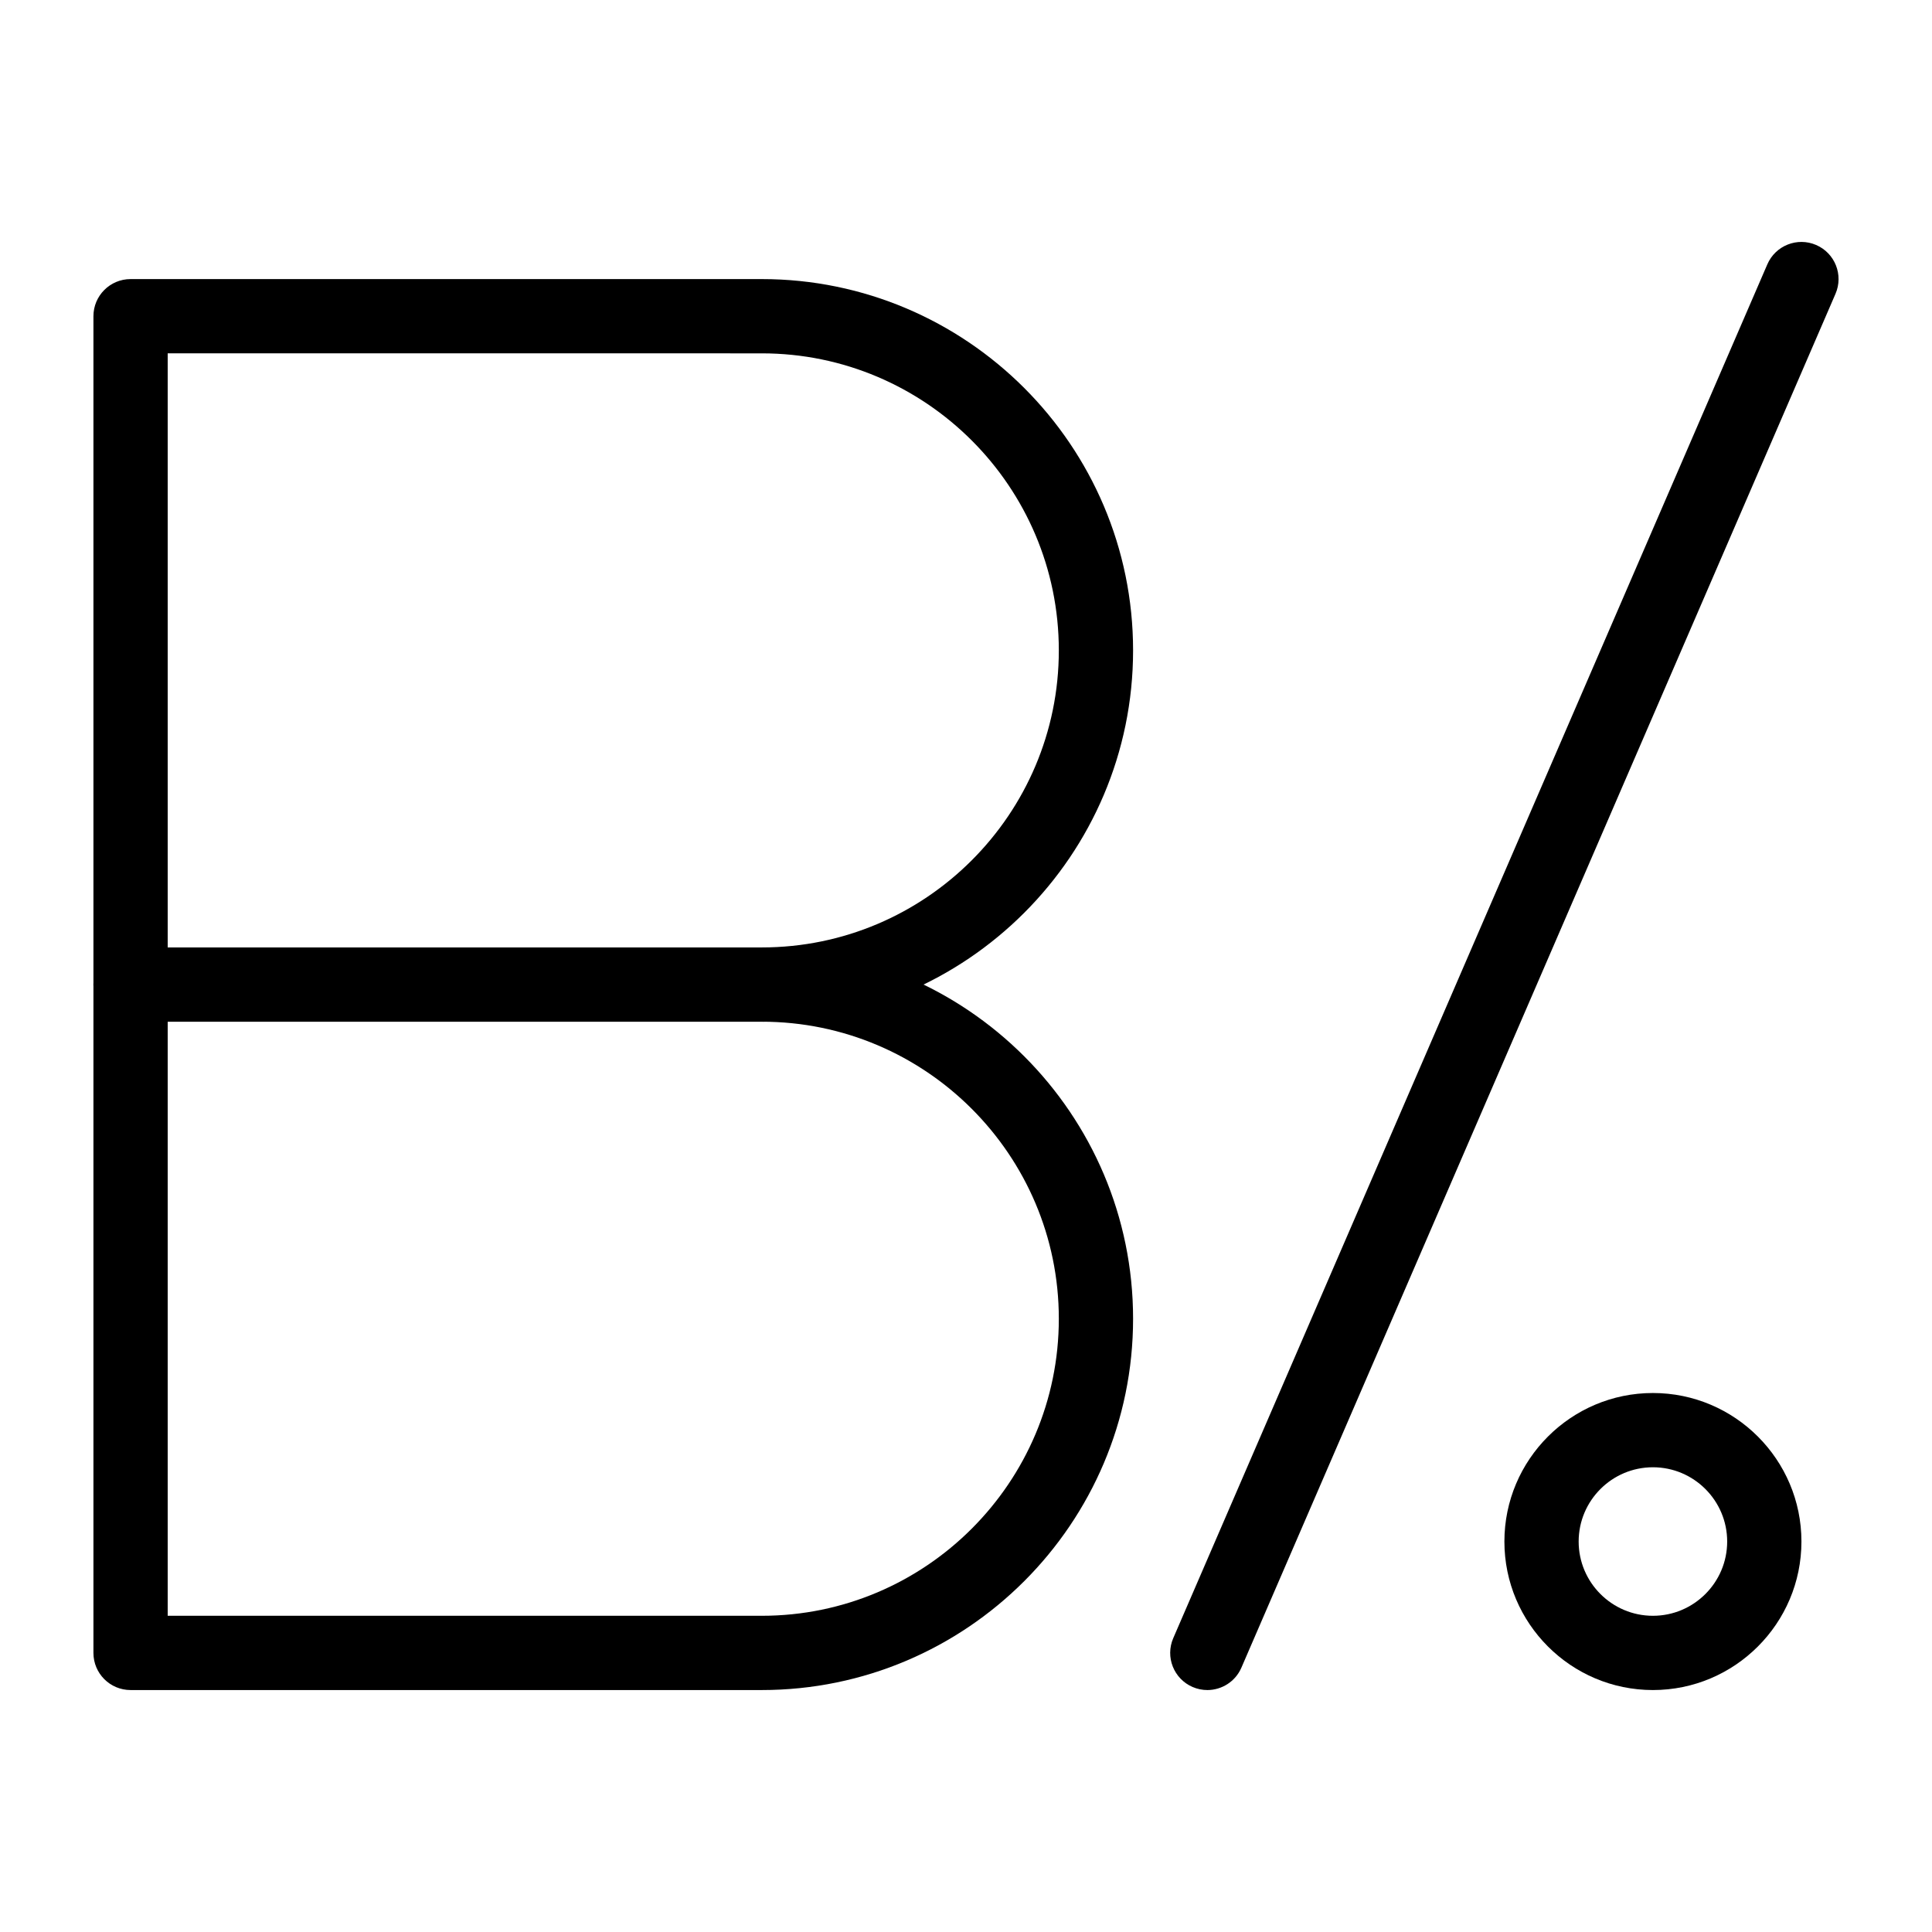 <?xml version="1.0" encoding="UTF-8"?>
<!-- Uploaded to: ICON Repo, www.svgrepo.com, Generator: ICON Repo Mixer Tools -->
<svg fill="#000000" width="800px" height="800px" version="1.1" viewBox="144 144 512 512" xmlns="http://www.w3.org/2000/svg">
 <g>
  <path d="m345.88 414.76h-167.28c-5.434 0-9.84-4.406-9.84-9.84v-177.12c0-5.434 4.406-9.84 9.84-9.84h167.28c54.258 0 98.398 44.141 98.398 98.398 0 54.262-44.141 98.402-98.398 98.402zm-157.44-19.68h157.44c43.406 0 78.719-35.312 78.719-78.719s-35.312-78.719-78.719-78.719l-157.44-0.004z"/>
  <path d="m345.88 591.88h-167.28c-5.434 0-9.84-4.406-9.84-9.84v-177.12c0-5.434 4.406-9.84 9.84-9.84h167.28c54.258 0 98.398 44.141 98.398 98.398 0 54.262-44.141 98.402-98.398 98.402zm-157.44-19.68h157.44c43.406 0 78.719-35.312 78.719-78.719s-35.312-78.719-78.719-78.719l-157.44-0.004z"/>
  <path d="m463.95 591.88c-1.305 0-2.629-0.262-3.902-0.812-4.988-2.156-7.285-7.949-5.125-12.938l157.44-364.08c2.156-4.988 7.949-7.281 12.938-5.125 4.988 2.156 7.285 7.949 5.125 12.938l-157.44 364.08c-1.605 3.715-5.227 5.938-9.035 5.938z"/>
  <path d="m582.04 591.88c-21.703 0-39.359-17.656-39.359-39.359s17.656-39.359 39.359-39.359c21.703 0 39.359 17.656 39.359 39.359s-17.656 39.359-39.359 39.359zm0-59.039c-10.852 0-19.68 8.828-19.68 19.68 0 10.852 8.828 19.68 19.68 19.68 10.852 0 19.68-8.828 19.68-19.68 0-10.852-8.828-19.68-19.68-19.68z"/>
 </g>
</svg>